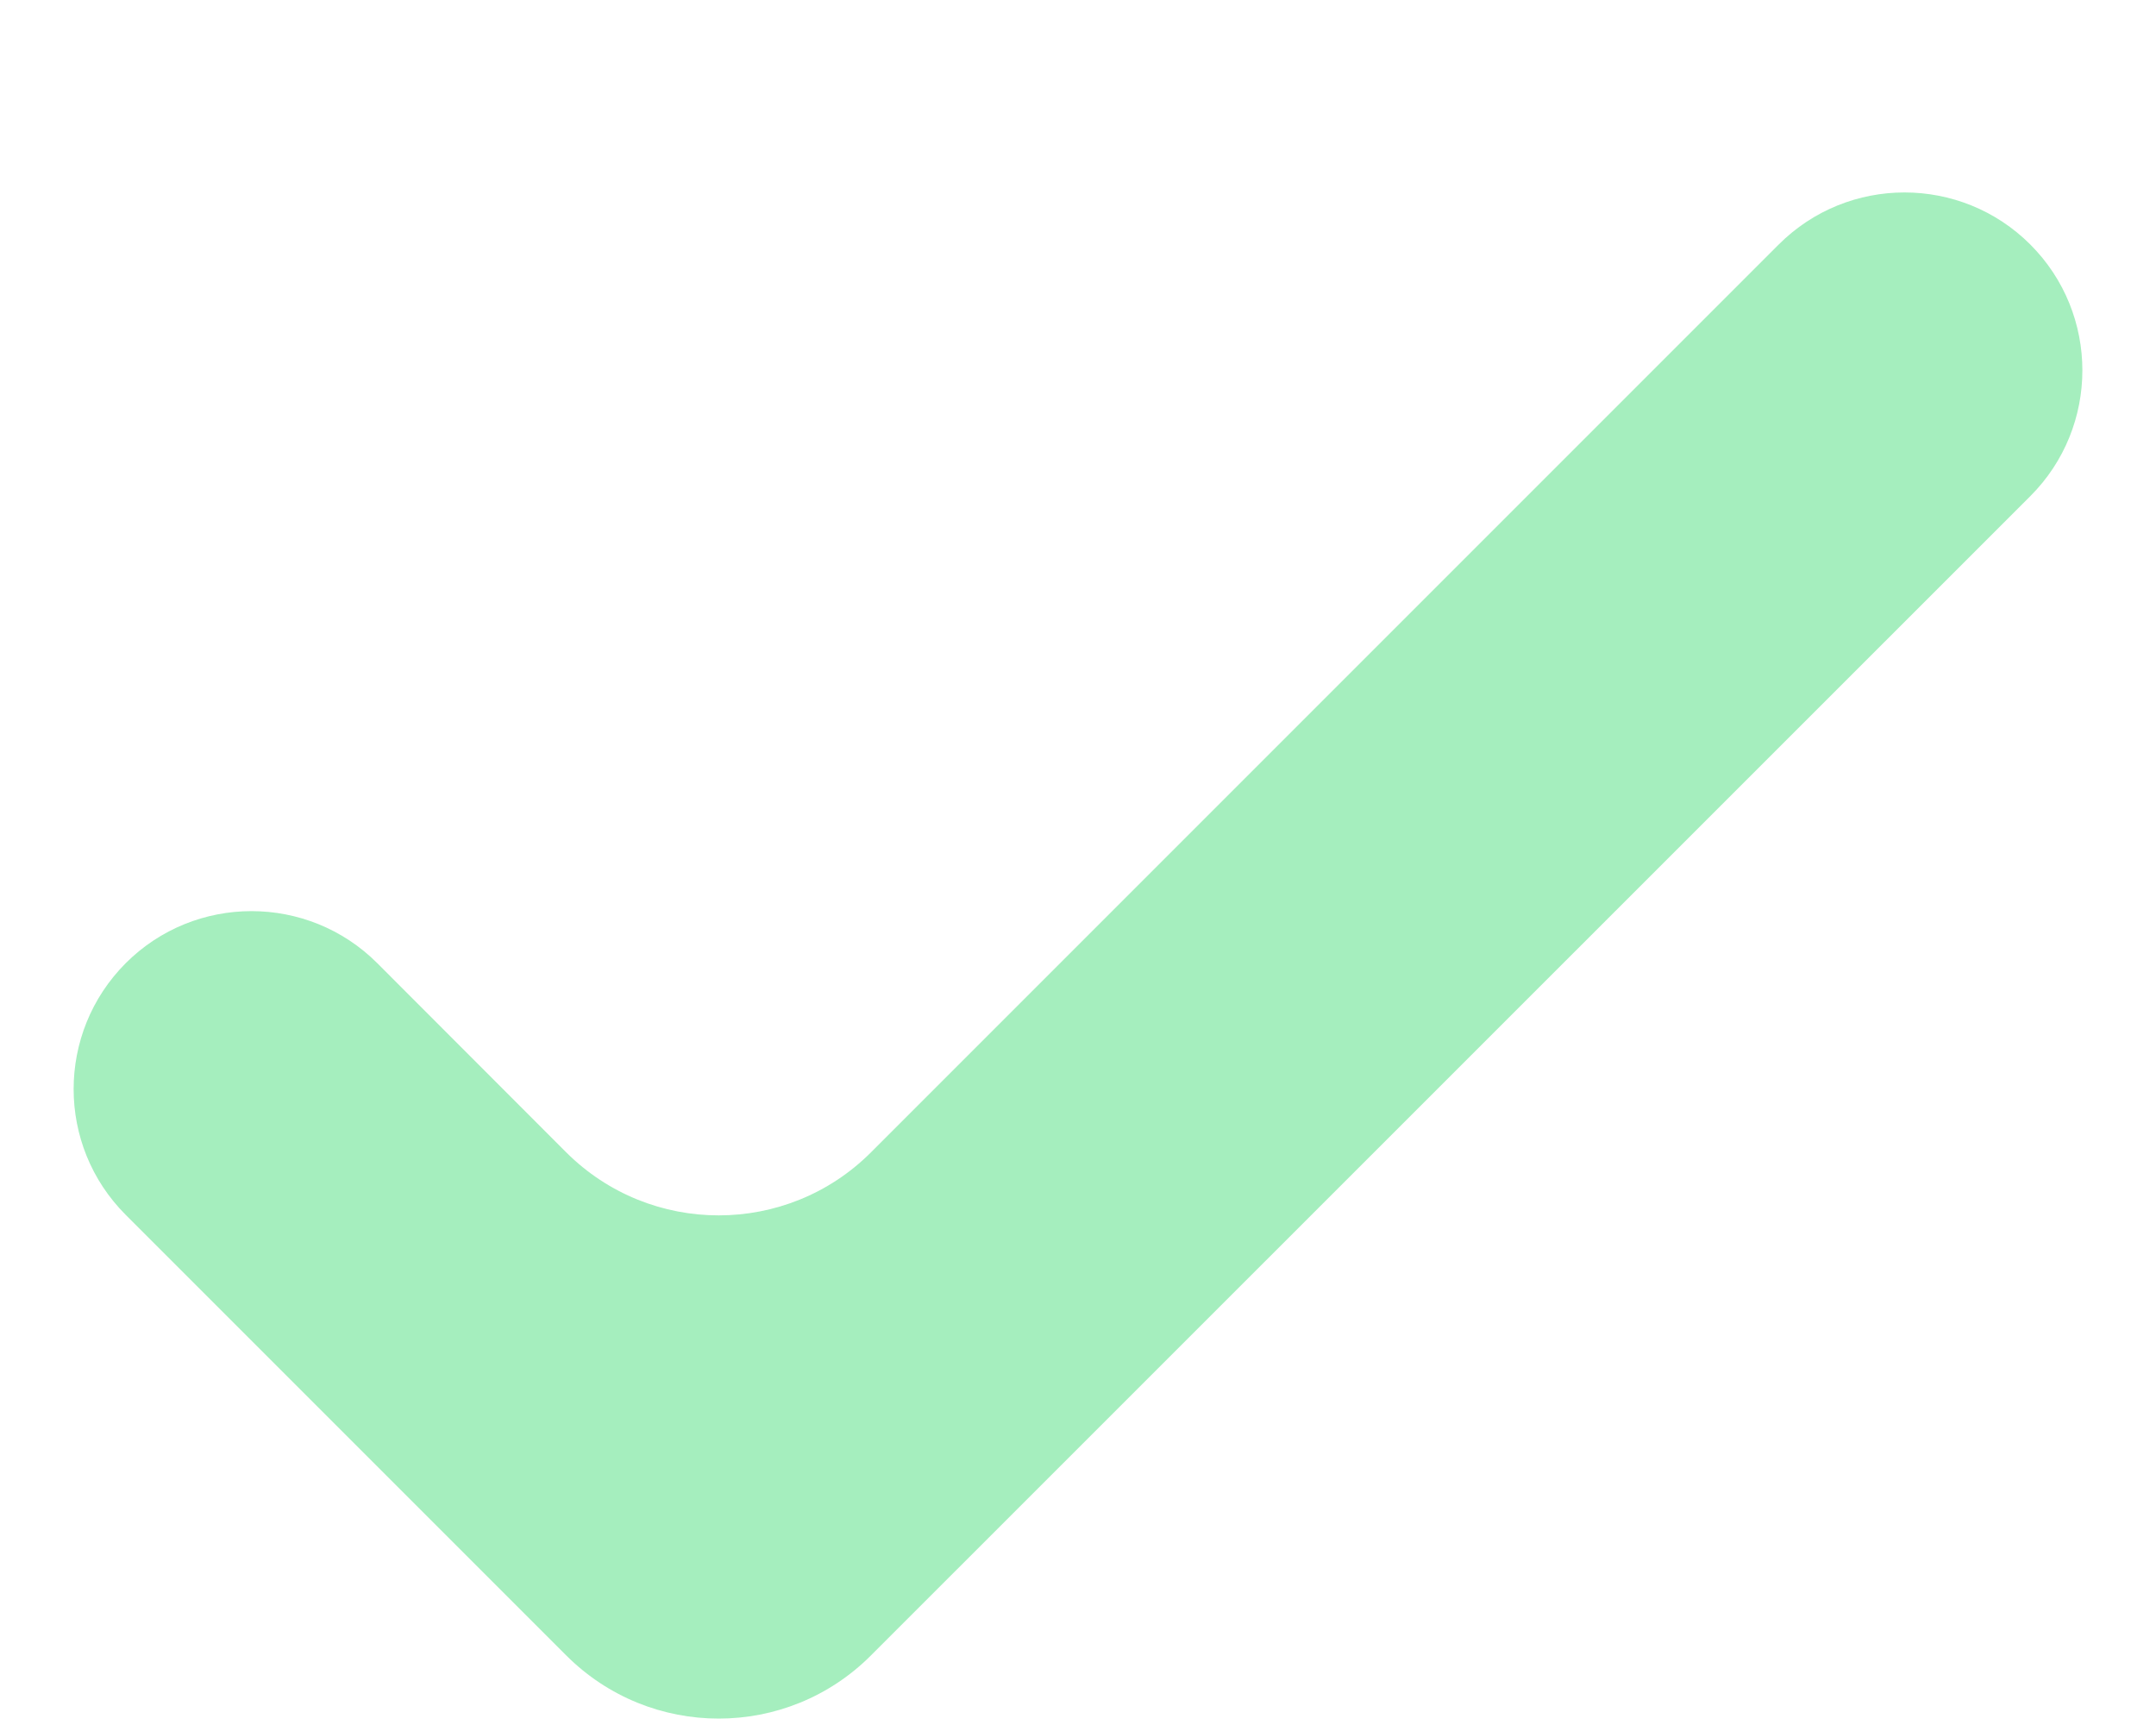 <svg width="10" height="8" viewBox="0 0 10 8" fill="none" xmlns="http://www.w3.org/2000/svg">
<path d="M4.04 7.677C3.65 8.068 3.017 8.068 2.626 7.677L0.583 5.634C0.261 5.312 0.261 4.79 0.583 4.467C0.905 4.145 1.428 4.145 1.75 4.467L2.626 5.344C3.017 5.734 3.65 5.734 4.04 5.344L8.25 1.134C8.572 0.812 9.095 0.812 9.417 1.134C9.739 1.456 9.739 1.979 9.417 2.301L4.04 7.677Z" fill="#A5EEBE"/>
</svg>
